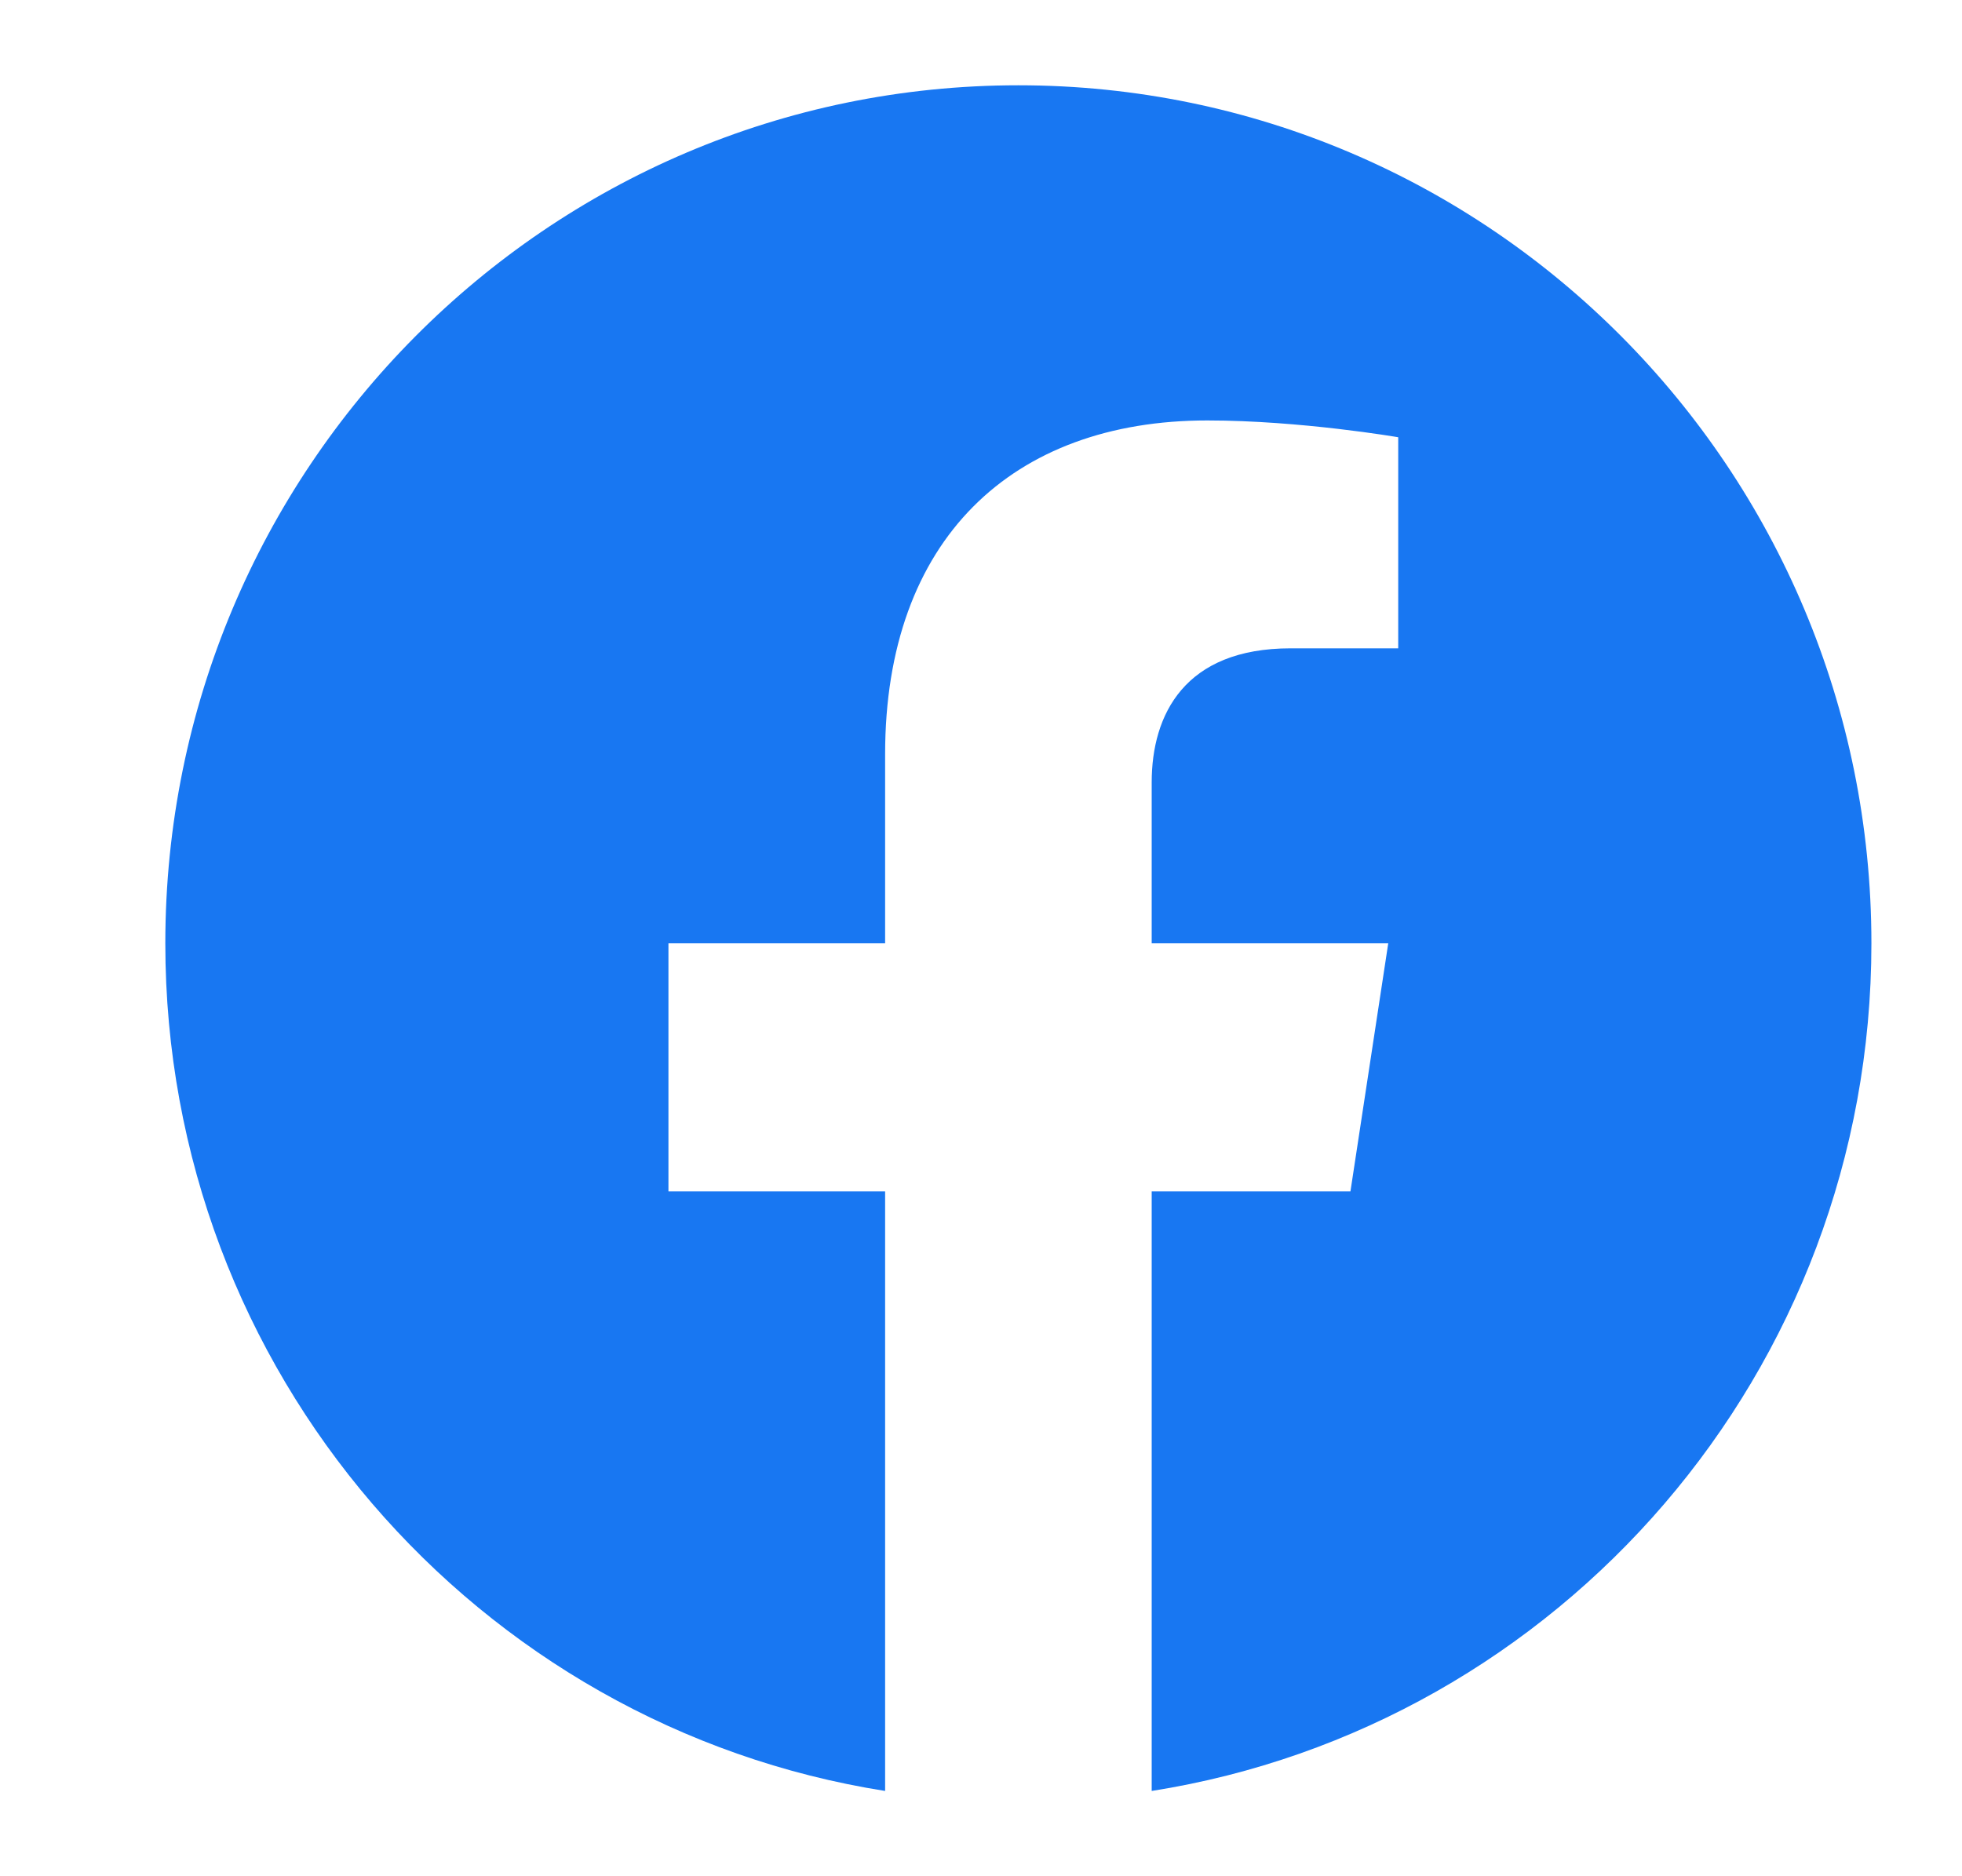 <svg width="23" height="22" viewBox="0 0 23 22" fill="none" xmlns="http://www.w3.org/2000/svg">
<g id="facebook_logo_icon_147291 1">
<g id="Group 56811">
<path id="Vector" d="M21.938 11.061C21.938 5.504 17.461 1 11.938 1C6.415 1 1.938 5.504 1.938 11.061C1.938 16.084 5.594 20.245 10.376 21V13.969H7.836V11.061H10.376V8.844C10.376 6.323 11.868 4.93 14.153 4.93C15.247 4.93 16.391 5.127 16.391 5.127V7.602H15.129C13.887 7.602 13.501 8.379 13.501 9.174V11.061H16.274L15.831 13.969H13.501V21C18.282 20.245 21.938 16.084 21.938 11.061Z" fill="#1877F2"/>
</g>
</g>
</svg>
